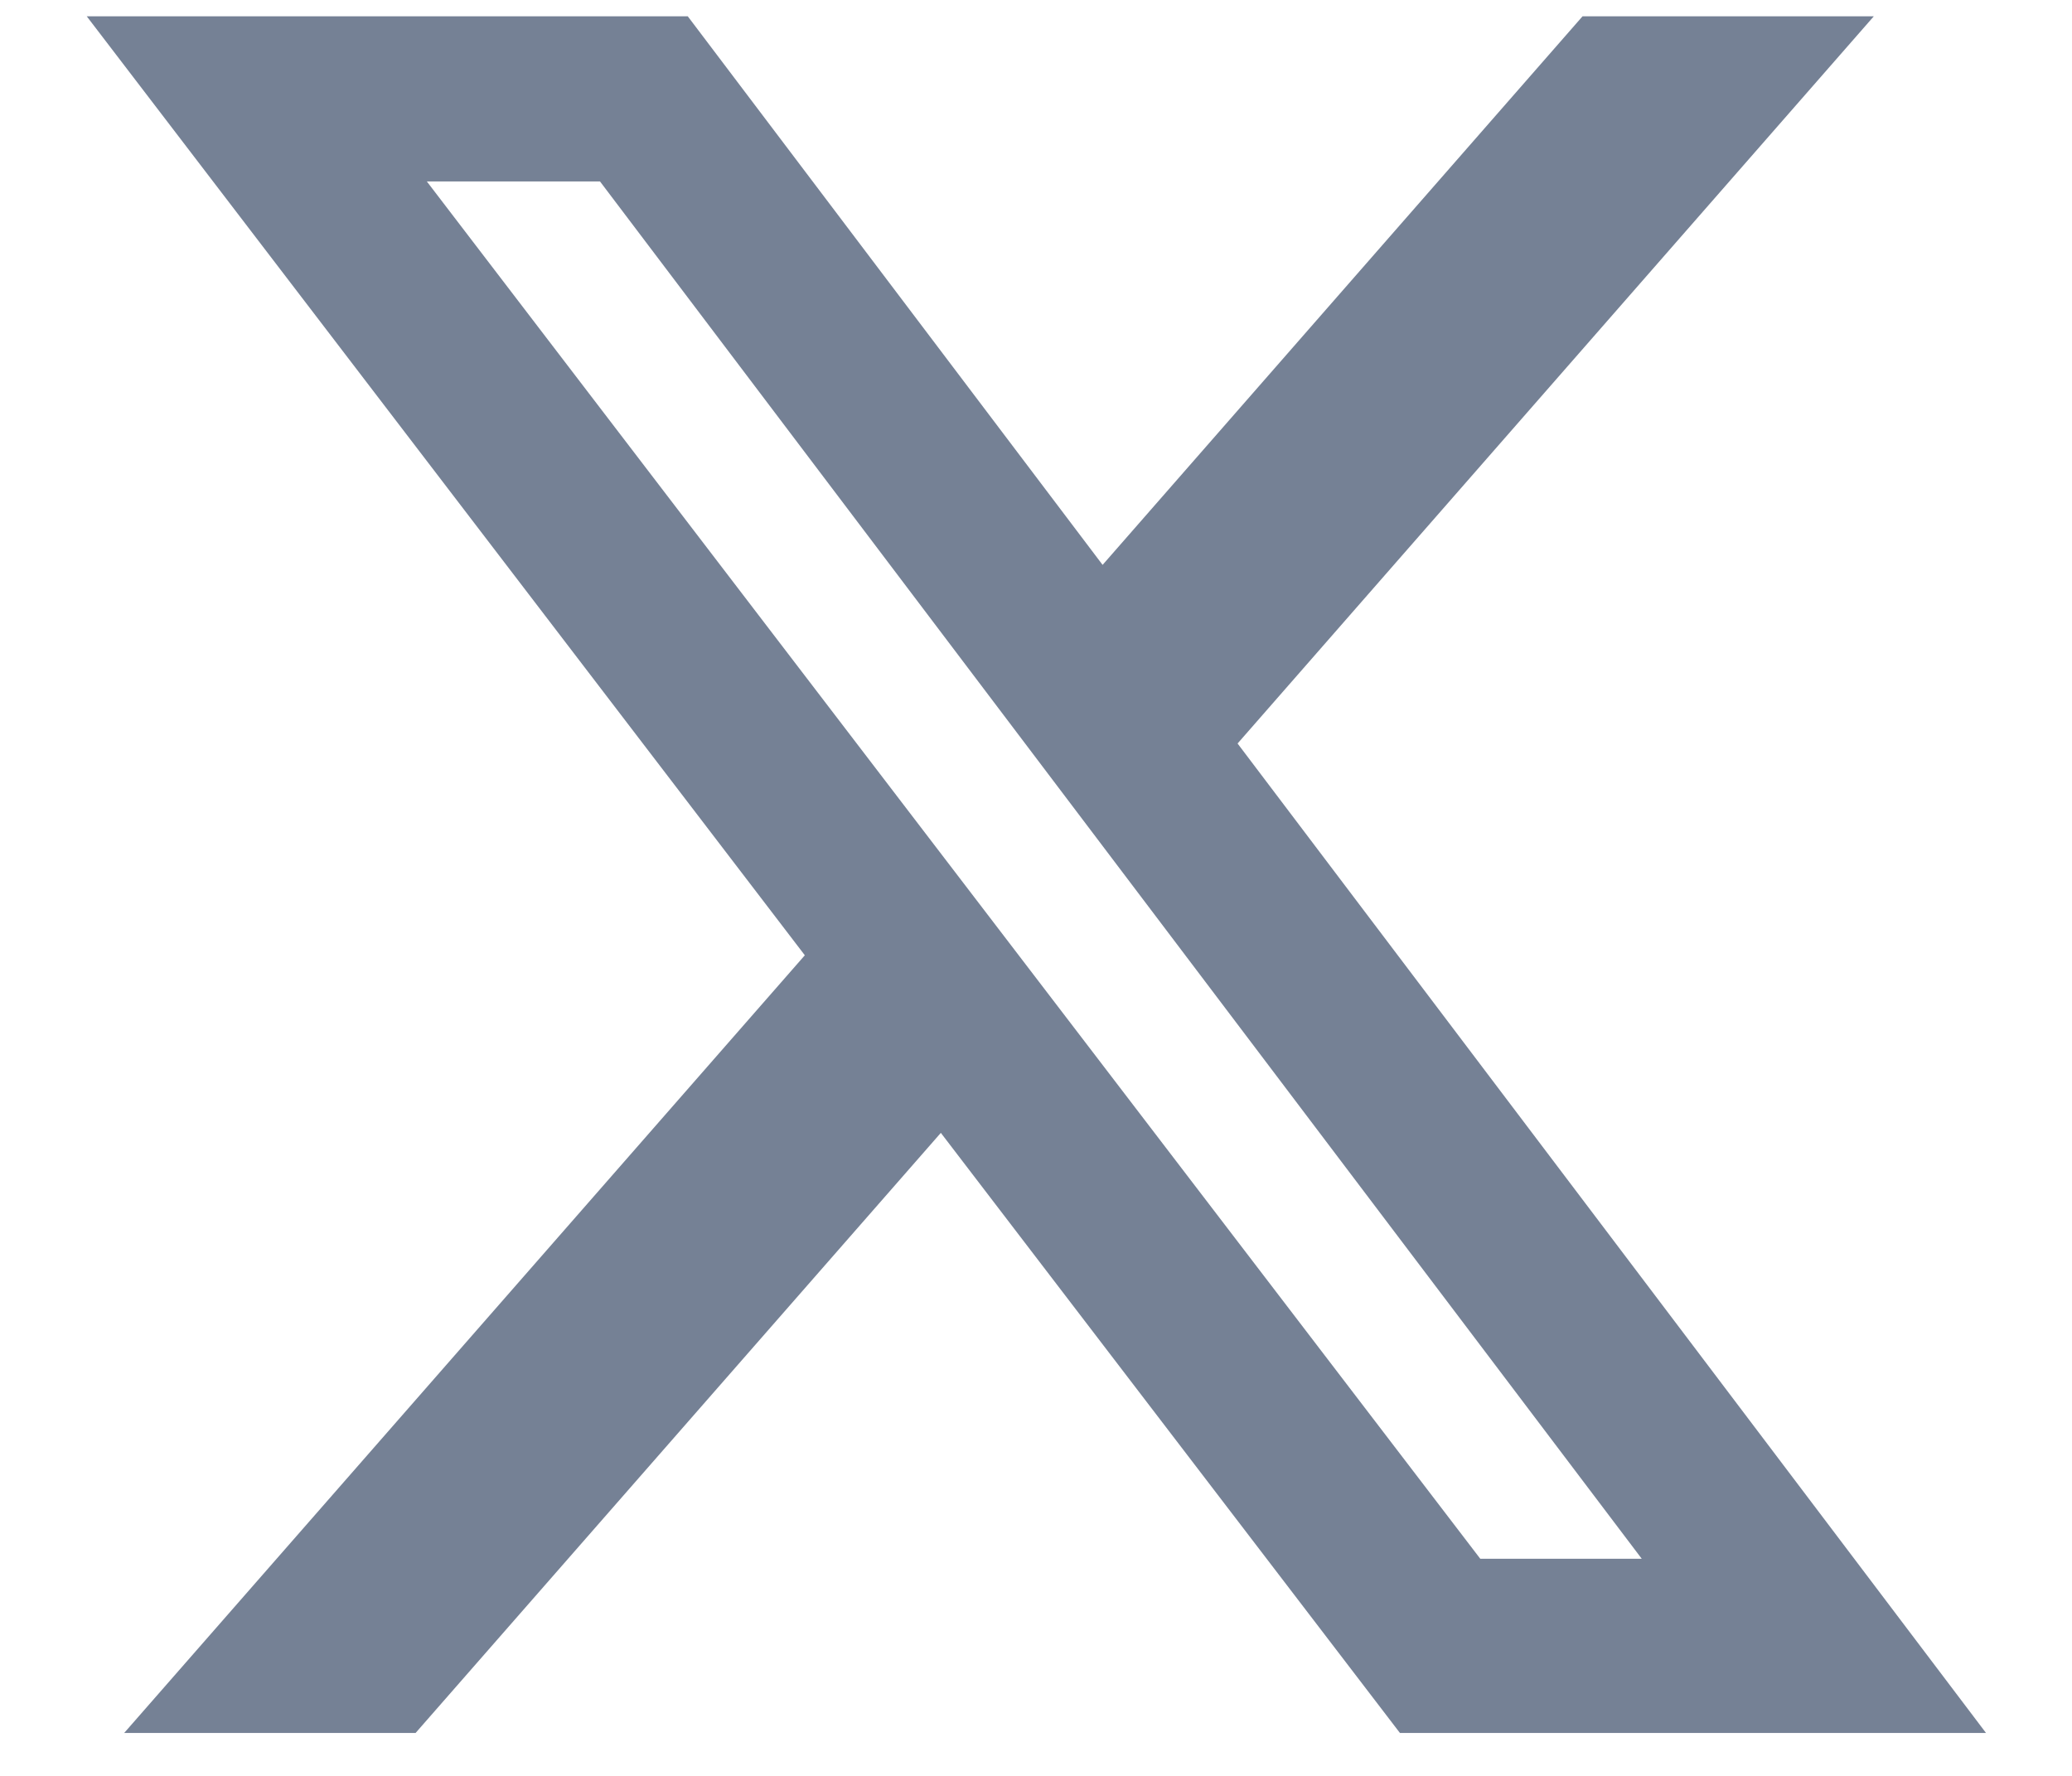 <svg width="14" height="12" viewBox="0 0 14 12" fill="none"
    xmlns="http://www.w3.org/2000/svg">
    <path d="M10.693 0.11H12.661L8.362 5.024L13.419 11.71H9.459L6.357 7.655L2.808 11.71H0.839L5.438 6.455L0.586 0.11H4.647L7.45 3.817L10.693 0.11ZM10.002 10.533H11.093L4.054 1.226H2.884L10.002 10.533Z" fill="#758195"/>
</svg>

